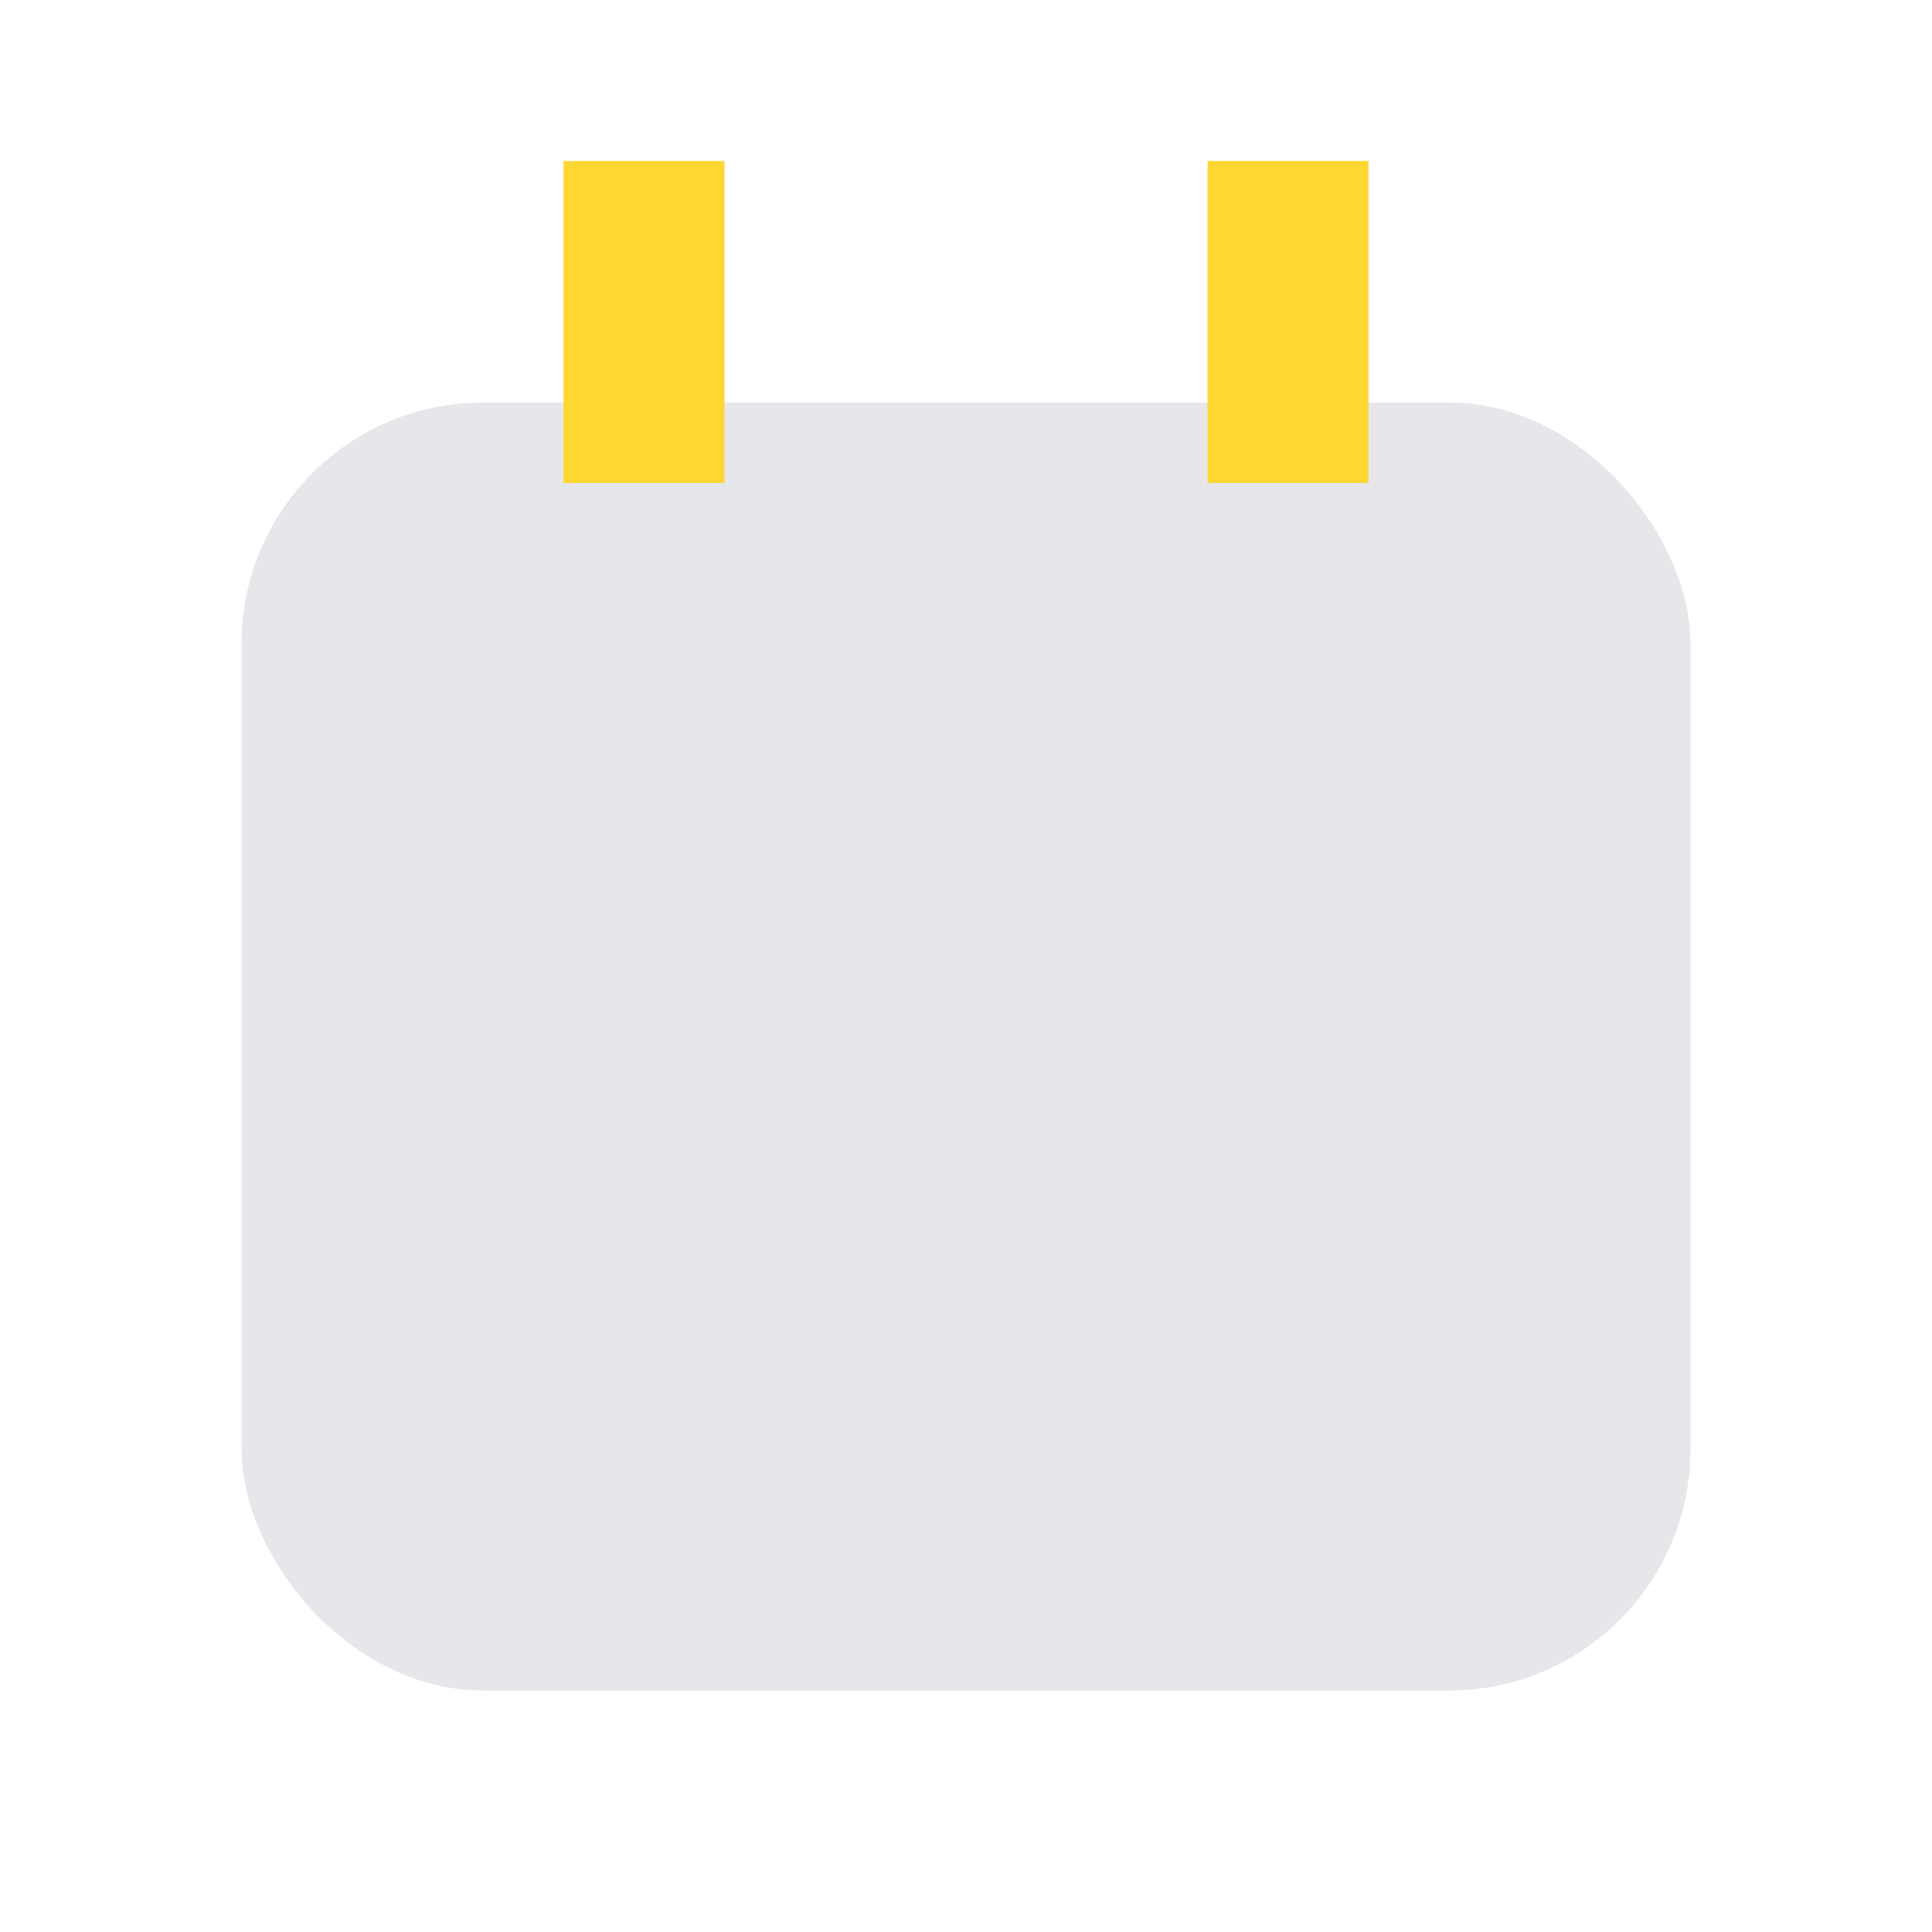<?xml version="1.0" encoding="UTF-8"?>
<svg xmlns="http://www.w3.org/2000/svg" viewBox="0 0 24 24" width="24" height="24"><rect x="3" y="5" width="18" height="16" rx="3" fill="#E5E7EA"/><rect x="7" y="2" width="2" height="4" fill="#FFD733"/><rect x="15" y="2" width="2" height="4" fill="#FFD733"/></svg>